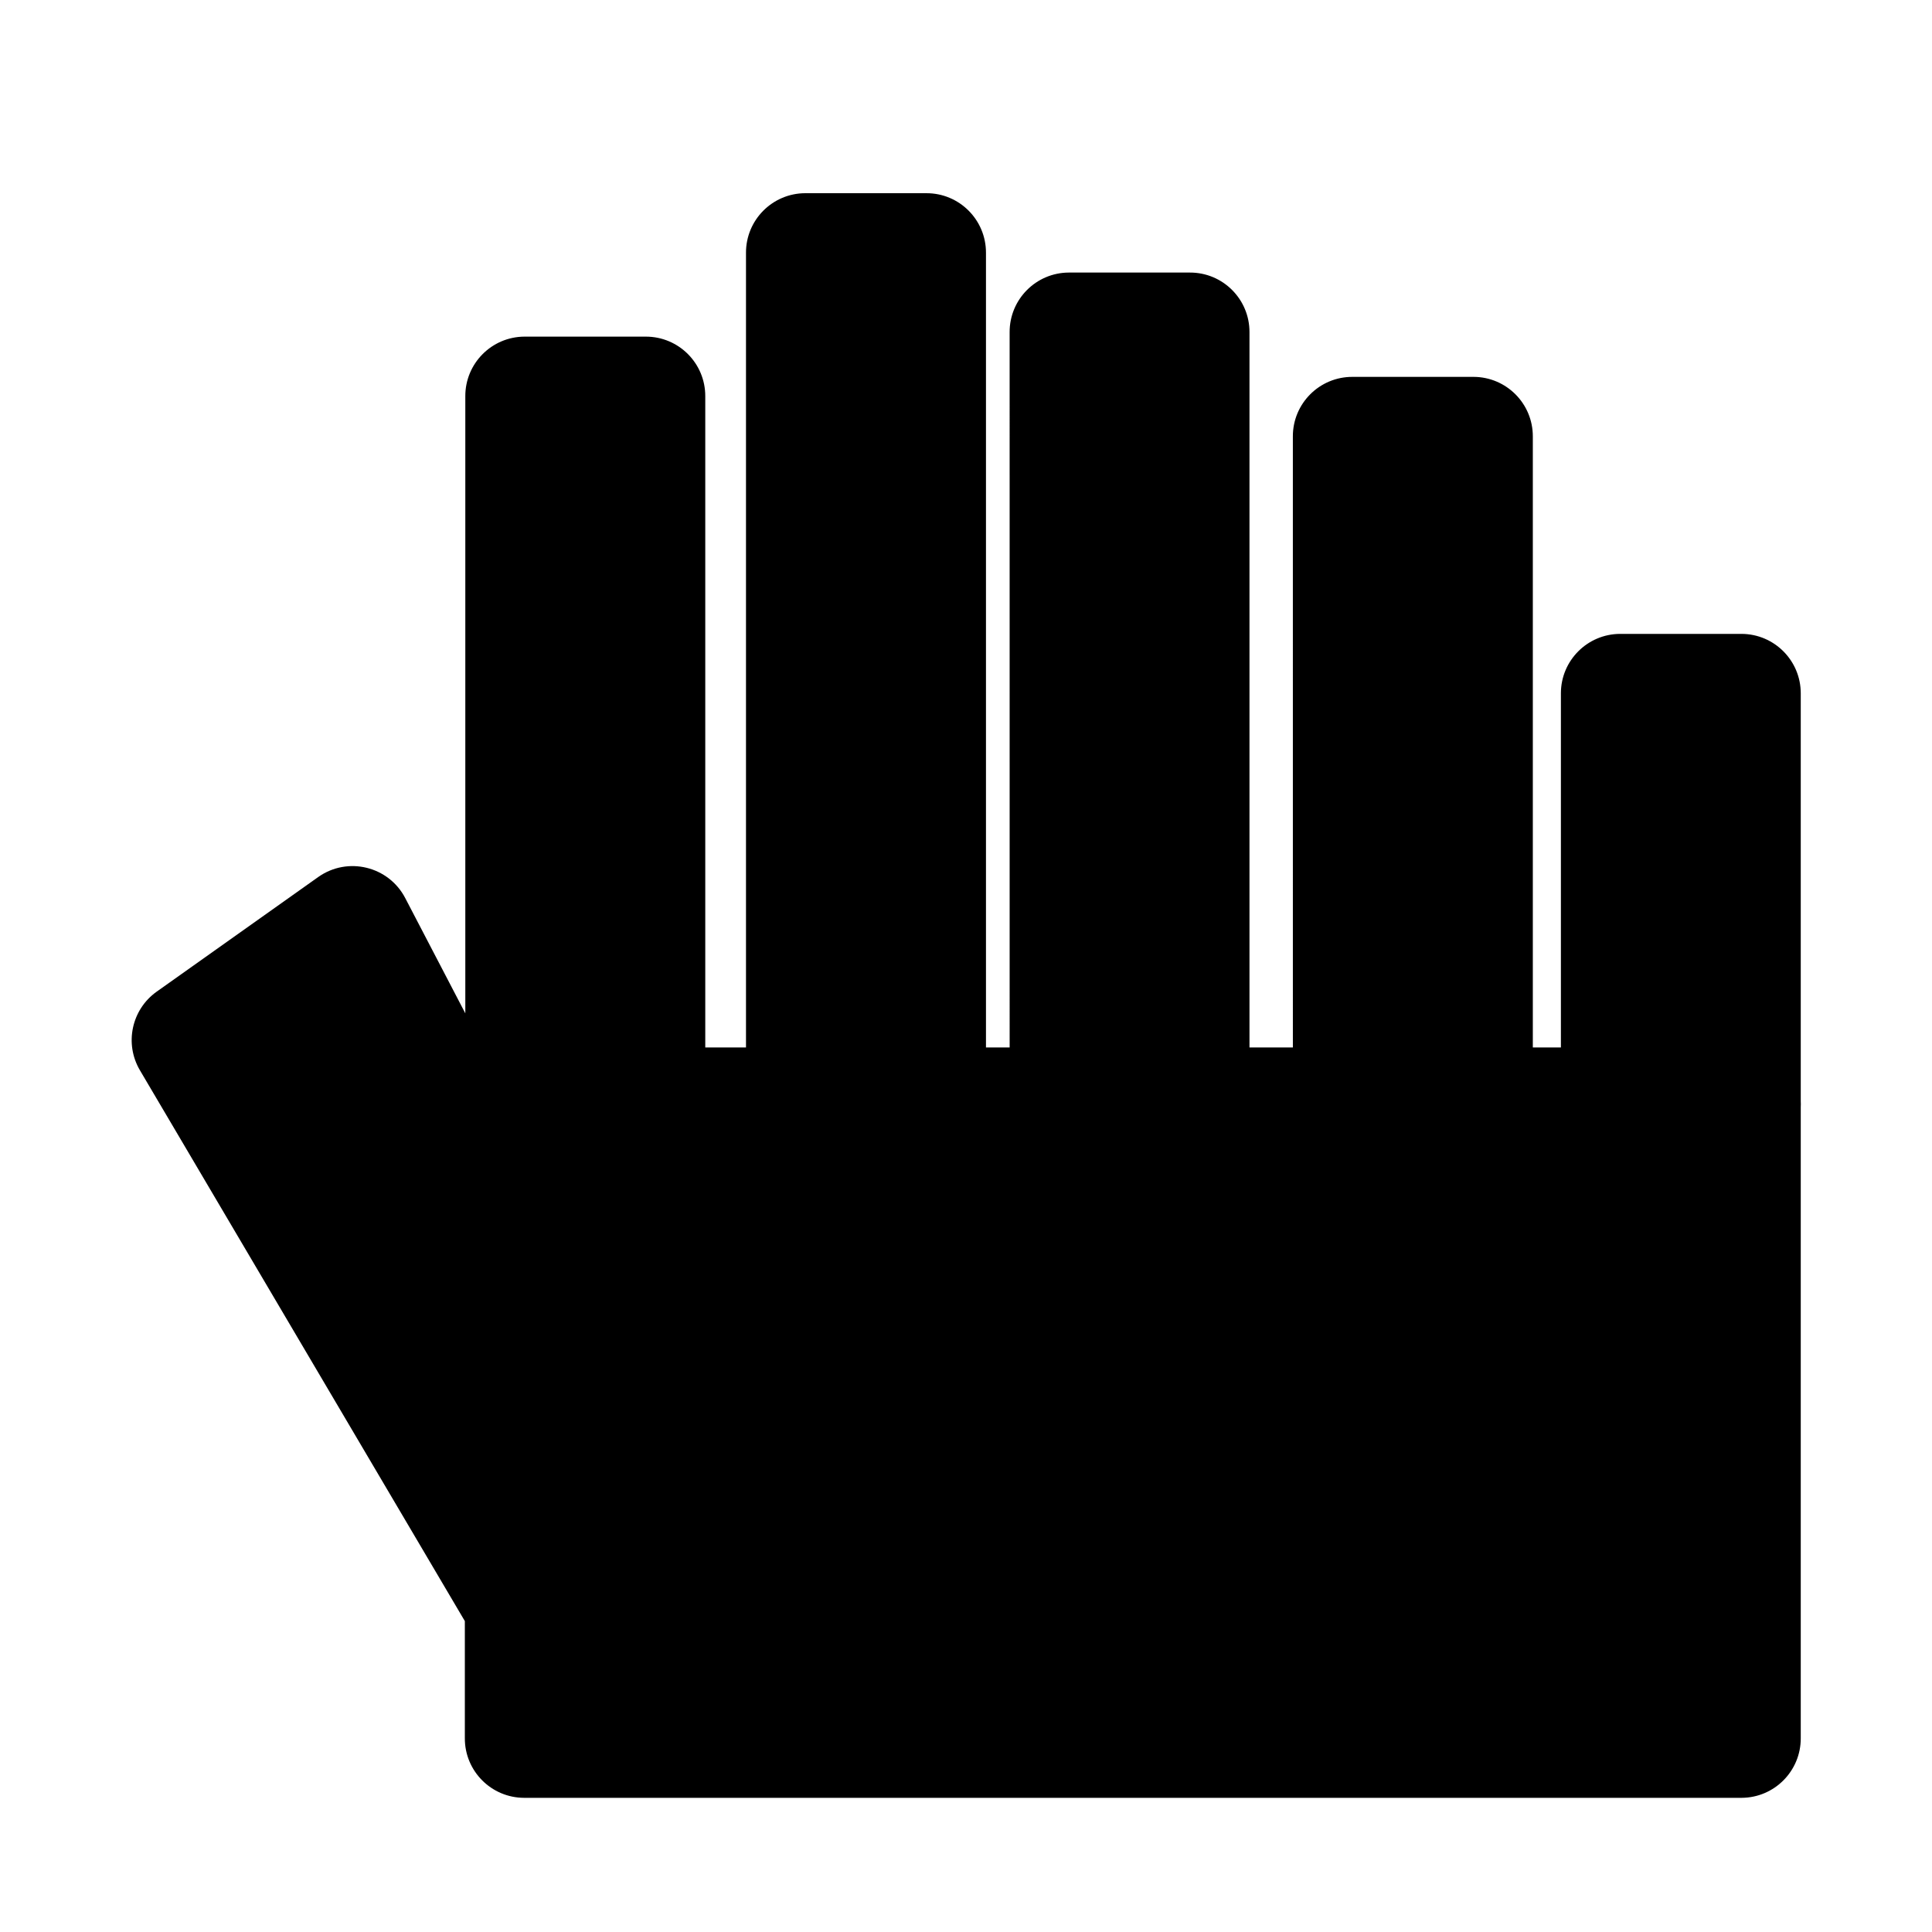 <?xml version="1.0" encoding="UTF-8"?>
<!-- Uploaded to: SVG Repo, www.svgrepo.com, Generator: SVG Repo Mixer Tools -->
<svg fill="#000000" width="800px" height="800px" version="1.1" viewBox="144 144 512 512" xmlns="http://www.w3.org/2000/svg">
 <path d="m357.38 195.2c-8.695 0.035-15.715 7.109-15.684 15.805v210.58h-10.793v-172.57c0.035-8.742-7.062-15.84-15.805-15.805h-32.102c-8.695 0.035-15.719 7.109-15.684 15.805v163.53l-15.93-30.562c-4.402-8.43-15.215-11.062-23-5.598l-42.898 30.441c-6.641 4.75-8.551 13.789-4.398 20.816l86.102 145.97v31.027c-0.035 8.707 7.008 15.789 15.715 15.805h322.63c8.695-0.035 15.715-7.109 15.684-15.805v-167.25c0.027-0.531 0.027-1.066 0-1.598v-108.09c-0.016-8.66-7.023-15.68-15.684-15.715h-32.195c-8.648 0.035-15.648 7.035-15.684 15.684v93.91h-7.441v-161.9c0.031-8.707-7.008-15.789-15.715-15.805h-32.074c-8.742-0.035-15.84 7.062-15.805 15.805l0.004 161.9h-11.5v-189.54c0.035-8.746-7.062-15.84-15.805-15.809h-32.074c-8.695 0.035-15.715 7.109-15.684 15.805l0.004 189.55h-6.273v-210.58c0.031-8.742-7.062-15.84-15.805-15.805z" fill-rule="evenodd"/>
</svg>